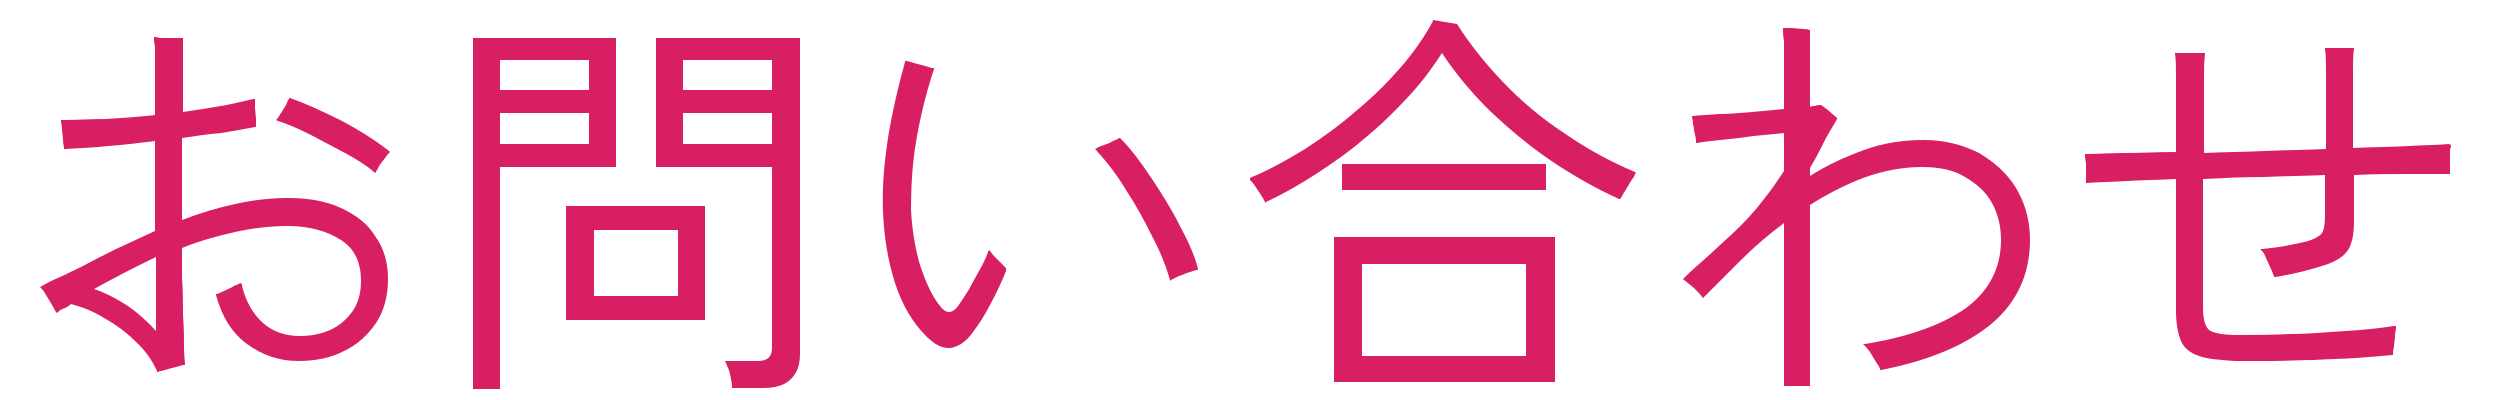 <?xml version="1.0" encoding="utf-8"?>
<!-- Generator: Adobe Illustrator 28.1.0, SVG Export Plug-In . SVG Version: 6.00 Build 0)  -->
<svg version="1.1" id="レイヤー_1" xmlns="http://www.w3.org/2000/svg" xmlns:xlink="http://www.w3.org/1999/xlink" x="0px"
	 y="0px" viewBox="0 0 250 40" style="enable-background:new 0 0 250 40;" xml:space="preserve">
<style type="text/css">
	.st0{fill:#D81F64;}
	.st1{fill:none;}
</style>
<g>
	<path class="st0" d="M34.2,12.1c-1.8-0.9-3.5-1.7-5.2-2.3l-0.1,0l0,0.1c-0.1,0.1-0.2,0.3-0.3,0.6l-0.5,0.8
		c-0.2,0.3-0.3,0.5-0.4,0.6l-0.1,0.1l0.2,0.1c1,0.3,2.1,0.8,3.3,1.4c1.1,0.6,2.3,1.2,3.4,1.8c1.1,0.6,2.1,1.2,2.9,1.9l0.1,0.1
		l0.1-0.1c0-0.1,0.2-0.3,0.3-0.6c0.2-0.3,0.4-0.5,0.6-0.8c0.2-0.3,0.3-0.4,0.4-0.5l0.1-0.1l-0.1-0.1C37.5,14,35.9,13,34.2,12.1z"/>
	<path class="st0" d="M34.1,20.8c-1.5-0.7-3.3-1-5.3-1c-1.7,0-3.5,0.2-5.3,0.6c-1.8,0.4-3.5,0.9-5.3,1.6c0-1.1,0-2.4,0-3.8
		c0-1.5,0-2.9,0-4.4c1.3-0.2,2.7-0.4,3.9-0.5c1.2-0.2,2.4-0.4,3.4-0.6l0.1,0v-0.1c0-0.1,0-0.4,0-0.7l-0.1-1.1c0-0.3,0-0.6,0-0.7V9.9
		l-0.2,0c-0.9,0.2-2,0.5-3.2,0.7c-1.2,0.2-2.5,0.4-3.8,0.6c0-1.3,0-2.4,0-3.5c0-1.1,0-2,0-2.7c0-0.7,0-1.1,0-1.2V3.8h-0.8
		c-0.4,0-0.7,0-1.1,0c-0.4,0-0.6,0-0.8-0.1l-0.2,0l0,0.2c0,0.1,0,0.3,0.1,0.8c0,0.4,0,0.9,0,1.5v5.3c-1.7,0.2-3.3,0.3-4.9,0.4
		C9,11.9,7.6,12,6.3,12l-0.2,0l0,0.2c0,0.1,0.1,0.3,0.1,0.7c0,0.4,0.1,0.7,0.1,1.1c0,0.4,0.1,0.6,0.1,0.8v0.1l0.1,0
		c1.3-0.1,2.7-0.1,4.3-0.3c1.5-0.1,3.1-0.3,4.7-0.5v9c-1.3,0.6-2.6,1.2-3.9,1.8c-1.2,0.6-2.4,1.2-3.5,1.8C7.4,27,6.7,27.4,6,27.7
		c-0.7,0.3-1.3,0.6-1.8,0.9l-0.2,0.1l0.1,0.1c0.1,0.1,0.3,0.3,0.5,0.7c0.2,0.3,0.4,0.7,0.6,1c0.2,0.3,0.3,0.6,0.4,0.7l0.1,0.1
		l0.1-0.1C6,31,6.2,30.9,6.5,30.8c0.2-0.1,0.4-0.2,0.6-0.4c1.1,0.3,2.2,0.7,3.3,1.4c1.1,0.6,2.2,1.4,3.1,2.3c1,0.9,1.7,1.9,2.2,3
		l0,0.1l0.1,0c0.1-0.1,0.4-0.1,0.7-0.2c0.3-0.1,0.7-0.2,1.1-0.3c0.4-0.1,0.6-0.2,0.8-0.2l0.1,0l0-0.1c0-0.2-0.1-0.8-0.1-1.7
		c0-0.9,0-1.9-0.1-3.2c0-1.2,0-2.5-0.1-3.7c0-1.2,0-2.2,0-3c1.7-0.7,3.5-1.2,5.3-1.6c1.8-0.4,3.6-0.6,5.3-0.6c2.1,0,3.9,0.5,5.3,1.4
		c1.4,0.9,2,2.3,2,4.1c0,1.2-0.3,2.3-0.9,3.1c-0.6,0.8-1.3,1.4-2.2,1.8c-0.9,0.4-1.9,0.6-3,0.6c-1.4,0-2.7-0.4-3.7-1.3
		c-1-0.9-1.7-2.1-2.1-3.7l0-0.2L24,28.3c-0.1,0.1-0.3,0.2-0.6,0.3c-0.3,0.2-0.6,0.3-1,0.5c-0.3,0.1-0.6,0.3-0.7,0.3l-0.1,0l0,0.1
		c0.6,2.2,1.6,3.8,3.1,4.9c1.5,1.1,3.2,1.7,5.1,1.7c1.7,0,3.3-0.3,4.6-1c1.3-0.6,2.4-1.6,3.2-2.8c0.8-1.2,1.2-2.7,1.2-4.4
		c0-1.6-0.4-3.1-1.3-4.3C36.8,22.4,35.6,21.5,34.1,20.8z M15.6,25.7v7.4c-0.8-0.9-1.8-1.8-2.8-2.5c-1.1-0.7-2.2-1.3-3.4-1.7
		C11.2,27.9,13.3,26.8,15.6,25.7z"/>
	<path class="st0" d="M61.6,3.8H47.3v35.1H50V16.7h11.6V3.8z M58.9,11.3v3.1H50v-3.1H58.9z M58.9,6v3H50V6H58.9z"/>
	<path class="st0" d="M56.6,32h13.9V20.6H56.6V32z M67.8,23v6.6h-8.4V23H67.8z"/>
	<path class="st0" d="M65.6,16.7h11.6v18.1c0,0.9-0.5,1.3-1.4,1.3h-3.3l0.1,0.2c0.1,0.3,0.3,0.6,0.4,1.1c0.1,0.5,0.2,0.9,0.2,1.3
		l0,0.1h3.1c1.3,0,2.2-0.3,2.8-0.9c0.6-0.6,0.9-1.4,0.9-2.5V3.8H65.6V16.7z M77.2,11.3v3.1h-8.9v-3.1H77.2z M77.2,6v3h-8.9V6H77.2z"
		/>
	<path class="st0" d="M118,22.6c-0.8-1.6-1.8-3.2-2.8-4.7c-1-1.5-2-2.9-3.1-4l-0.1-0.1l-0.1,0c-0.1,0.1-0.3,0.2-0.6,0.3
		c-0.3,0.2-0.6,0.3-0.9,0.4c-0.3,0.1-0.6,0.2-0.7,0.3l-0.2,0.1l0.1,0.1c1.1,1.2,2.1,2.5,3,4c1,1.5,1.8,3,2.6,4.6
		c0.8,1.5,1.4,3,1.8,4.4l0,0.1l0.1-0.1c0.2-0.1,0.4-0.2,0.8-0.4c0.4-0.1,0.7-0.3,1.1-0.4c0.3-0.1,0.6-0.2,0.7-0.2l0.1,0l0-0.1
		C119.5,25.6,118.8,24.1,118,22.6z"/>
	<path class="st0" d="M100.3,26.5c-0.2-0.2-0.5-0.5-0.8-0.8c-0.3-0.3-0.4-0.5-0.5-0.6L98.9,25l-0.1,0.2c-0.2,0.6-0.5,1.2-0.9,1.9
		c-0.4,0.7-0.7,1.3-1.1,2c-0.4,0.6-0.7,1.1-1,1.5c-0.3,0.4-0.6,0.6-0.9,0.6c0,0,0,0,0,0c-0.3,0-0.6-0.2-0.9-0.6
		c-0.8-1-1.4-2.3-2-4.1c-0.5-1.7-0.8-3.6-0.9-5.5c0-2.1,0.1-4.4,0.5-6.8c0.4-2.4,1-4.9,1.8-7.3l0-0.1l-0.1,0c-0.2,0-0.4-0.1-0.8-0.2
		c-0.4-0.1-0.7-0.2-1.1-0.3c-0.4-0.1-0.6-0.2-0.8-0.2l-0.1,0l0,0.1c-0.7,2.5-1.3,5.1-1.7,7.6c-0.4,2.6-0.6,5.1-0.5,7.4
		c0.1,2.5,0.5,4.9,1.2,7.1c0.7,2.2,1.8,4,3.1,5.3c0.8,0.8,1.5,1.2,2.3,1.2c0.1,0,0.1,0,0.1,0c0.8-0.1,1.6-0.6,2.3-1.6
		c0.6-0.8,1.2-1.7,1.8-2.9c0.6-1.1,1.1-2.2,1.5-3.2l0-0.1l0-0.1C100.7,27,100.7,26.9,100.3,26.5z"/>
	<rect x="134.2" y="16.4" class="st0" width="20.4" height="2.6"/>
	<path class="st0" d="M133.4,38.2h22.1V23.7h-22.1V38.2z M152.6,26.4v9.2h-16.4v-9.2H152.6z"/>
	<path class="st0" d="M156.4,13.3c-2.3-1.5-4.4-3.3-6.2-5.2c-1.8-1.9-3.3-3.8-4.5-5.7l0,0L143.3,2l0,0.1c-0.8,1.5-1.9,3.1-3.2,4.6
		c-1.3,1.5-2.8,3-4.5,4.4c-1.6,1.4-3.4,2.7-5.1,3.8c-1.8,1.1-3.6,2.1-5.3,2.8l-0.2,0.1L125,18c0.1,0.1,0.3,0.3,0.5,0.6
		c0.2,0.3,0.4,0.6,0.6,0.9c0.2,0.3,0.3,0.5,0.4,0.7l0,0.1l0.1-0.1c1.7-0.8,3.3-1.7,5-2.8c1.7-1.1,3.4-2.3,4.9-3.6
		c1.6-1.3,3.1-2.8,4.4-4.2c1.3-1.4,2.4-2.9,3.3-4.3c1.3,2,2.9,3.9,4.7,5.7c1.9,1.8,3.9,3.5,6.1,5c2.2,1.5,4.5,2.8,6.9,3.9l0.1,0
		l0.1-0.1c0.1-0.2,0.2-0.4,0.4-0.7c0.2-0.3,0.4-0.7,0.6-1c0.3-0.4,0.4-0.6,0.4-0.7l0.1-0.1l-0.1-0.1
		C161.1,16.2,158.7,14.9,156.4,13.3z"/>
	<path class="st0" d="M197.9,15.3c-1.6-0.8-3.4-1.3-5.5-1.3c-2.1,0-4.1,0.3-6,1c-1.9,0.7-3.7,1.5-5.4,2.6v-0.8c0.6-1,1.1-2,1.6-3
		c0.5-0.9,0.9-1.5,1.1-1.9l0-0.1l-0.1-0.1c-0.1-0.1-0.4-0.3-0.7-0.6c-0.4-0.3-0.6-0.5-0.8-0.6l0,0l-0.1,0c-0.2,0-0.3,0-0.5,0.1
		c-0.2,0-0.4,0-0.5,0.1v-3c0-0.6,0-1.2,0-1.8c0-0.7,0-1.2,0-1.7c0-0.5,0-0.8,0-1V3.1L181,3c-0.1,0-0.2-0.1-0.7-0.1l-1.2-0.1
		c-0.4,0-0.6,0-0.7,0h-0.1l0,0.1c0,0.3,0,0.7,0.1,1.2c0,0.5,0,1.1,0,1.8v5c-1,0.1-2.1,0.2-3.2,0.3c-1.2,0.1-2.3,0.2-3.3,0.2
		c-1,0.1-1.9,0.1-2.6,0.2l-0.1,0l0,0.1c0,0.1,0.1,0.3,0.1,0.7c0.1,0.4,0.1,0.7,0.2,1.1c0.1,0.3,0.1,0.6,0.1,0.7v0.1l0.1,0
		c0.5-0.1,1.3-0.2,2.3-0.3c1-0.1,2.1-0.2,3.3-0.4c1.1-0.1,2.2-0.2,3.1-0.3v3.8c-0.5,0.7-1.1,1.7-2,2.8c-0.9,1.2-2,2.4-3.3,3.6
		c-0.8,0.7-1.6,1.5-2.4,2.2c-0.8,0.7-1.6,1.4-2.3,2.1l-0.1,0.1l0.1,0.1c0.3,0.2,0.6,0.5,1,0.8c0.4,0.4,0.7,0.7,0.8,0.9l0.1,0.1
		l3.8-3.8c1.3-1.3,2.7-2.5,4.3-3.7v16.3h2.6V20.5c1.7-1.1,3.5-2,5.3-2.7c1.9-0.7,3.9-1.1,5.9-1.1c1.7,0,3.2,0.3,4.3,1
		c1.2,0.7,2.1,1.5,2.7,2.6c0.6,1.1,0.9,2.3,0.9,3.7c0,2.8-1.2,5.1-3.5,6.8c-2.4,1.7-5.8,2.9-10.1,3.6l-0.2,0l0.2,0.2
		c0.1,0.1,0.2,0.2,0.5,0.6l0.6,1c0.2,0.3,0.4,0.6,0.4,0.7l0,0.1l0.1,0c4.6-0.9,8.3-2.4,10.9-4.5c2.6-2.1,4-5,4-8.5
		c0-2-0.5-3.7-1.4-5.2C200.7,17.3,199.4,16.2,197.9,15.3z"/>
	<path class="st0" d="M244.9,14.4c-1,0.1-2.3,0.1-4,0.2c-1.7,0.1-3.5,0.1-5.6,0.2v-4.1c0-1.4,0-2.5,0-3.5c0-1,0-1.8,0.1-2.3l0-0.1
		h-0.1c-0.1,0-0.4,0-0.7,0l-1.2,0c-0.4,0-0.7,0-0.8,0h-0.1l0,0.1c0.1,0.6,0.1,1.3,0.1,2.4c0,1,0,2.2,0,3.5v4.1c-2,0.1-4,0.1-6.1,0.2
		c-2.1,0.1-4.1,0.1-6.1,0.2v-3.8c0-1.1,0-2.3,0-3.4c0-1.1,0-2,0.1-2.7l0-0.1h-0.9c-0.4,0-0.8,0-1.2,0c-0.4,0-0.7,0-0.8,0h-0.1l0,0.1
		c0.1,0.5,0.1,1.3,0.1,2.4c0,1.2,0,2.4,0,3.6v3.8c-1.8,0-3.5,0.1-5,0.1c-1.6,0-2.9,0.1-4,0.1h-0.1l0,0.1c0,0.1,0,0.4,0.1,0.8
		c0,0.4,0,0.8,0,1.1c0,0.4,0,0.6,0,0.8v0.1l0.1,0c1.1-0.1,2.5-0.1,4-0.2c1.5-0.1,3.1-0.1,4.9-0.2v13.2c0,1.3,0.2,2.3,0.5,3
		c0.3,0.7,0.9,1.2,1.8,1.5c0.8,0.3,2.1,0.4,3.6,0.5h0c1.1,0,2.3,0,3.7,0c1.4,0,2.8-0.1,4.2-0.1c1.4-0.1,2.8-0.1,4.2-0.2
		c1.4-0.1,2.6-0.2,3.6-0.3l0.1,0v-0.1c0-0.1,0-0.4,0.1-0.7c0-0.4,0.1-0.8,0.1-1.1c0-0.4,0.1-0.6,0.1-0.8l0-0.2l-0.2,0
		c-1.3,0.2-3,0.4-4.8,0.5c-1.8,0.1-3.7,0.3-5.6,0.3c-1.9,0.1-3.7,0.1-5.3,0.1c-1.4,0-2.4-0.2-2.8-0.5c-0.4-0.4-0.6-1.1-0.6-2.2V17.9
		c2-0.1,4-0.2,6.1-0.2c2.1-0.1,4.1-0.1,6.1-0.2v4.1c0,0.8-0.1,1.4-0.3,1.7c-0.2,0.3-0.6,0.5-1.1,0.7c-0.5,0.2-1.2,0.3-2.1,0.5
		c-0.9,0.2-1.9,0.3-2.8,0.4l-0.2,0l0.2,0.2c0.1,0.1,0.2,0.2,0.4,0.7l0.5,1.1c0.2,0.4,0.2,0.6,0.3,0.7l0,0.1l0.1,0
		c2-0.3,3.8-0.8,5.3-1.3c1-0.4,1.6-0.8,2-1.4c0.4-0.6,0.6-1.6,0.6-2.9v-4.6c2-0.1,3.8-0.1,5.4-0.1c1.7,0,3,0,4.1,0h0.1v-0.9
		c0-0.4,0-0.7,0-1.1c0-0.4,0-0.6,0.1-0.7l0-0.2L244.9,14.4z"/>
</g>
<rect class="st1" width="250" height="40"/>
</svg>

